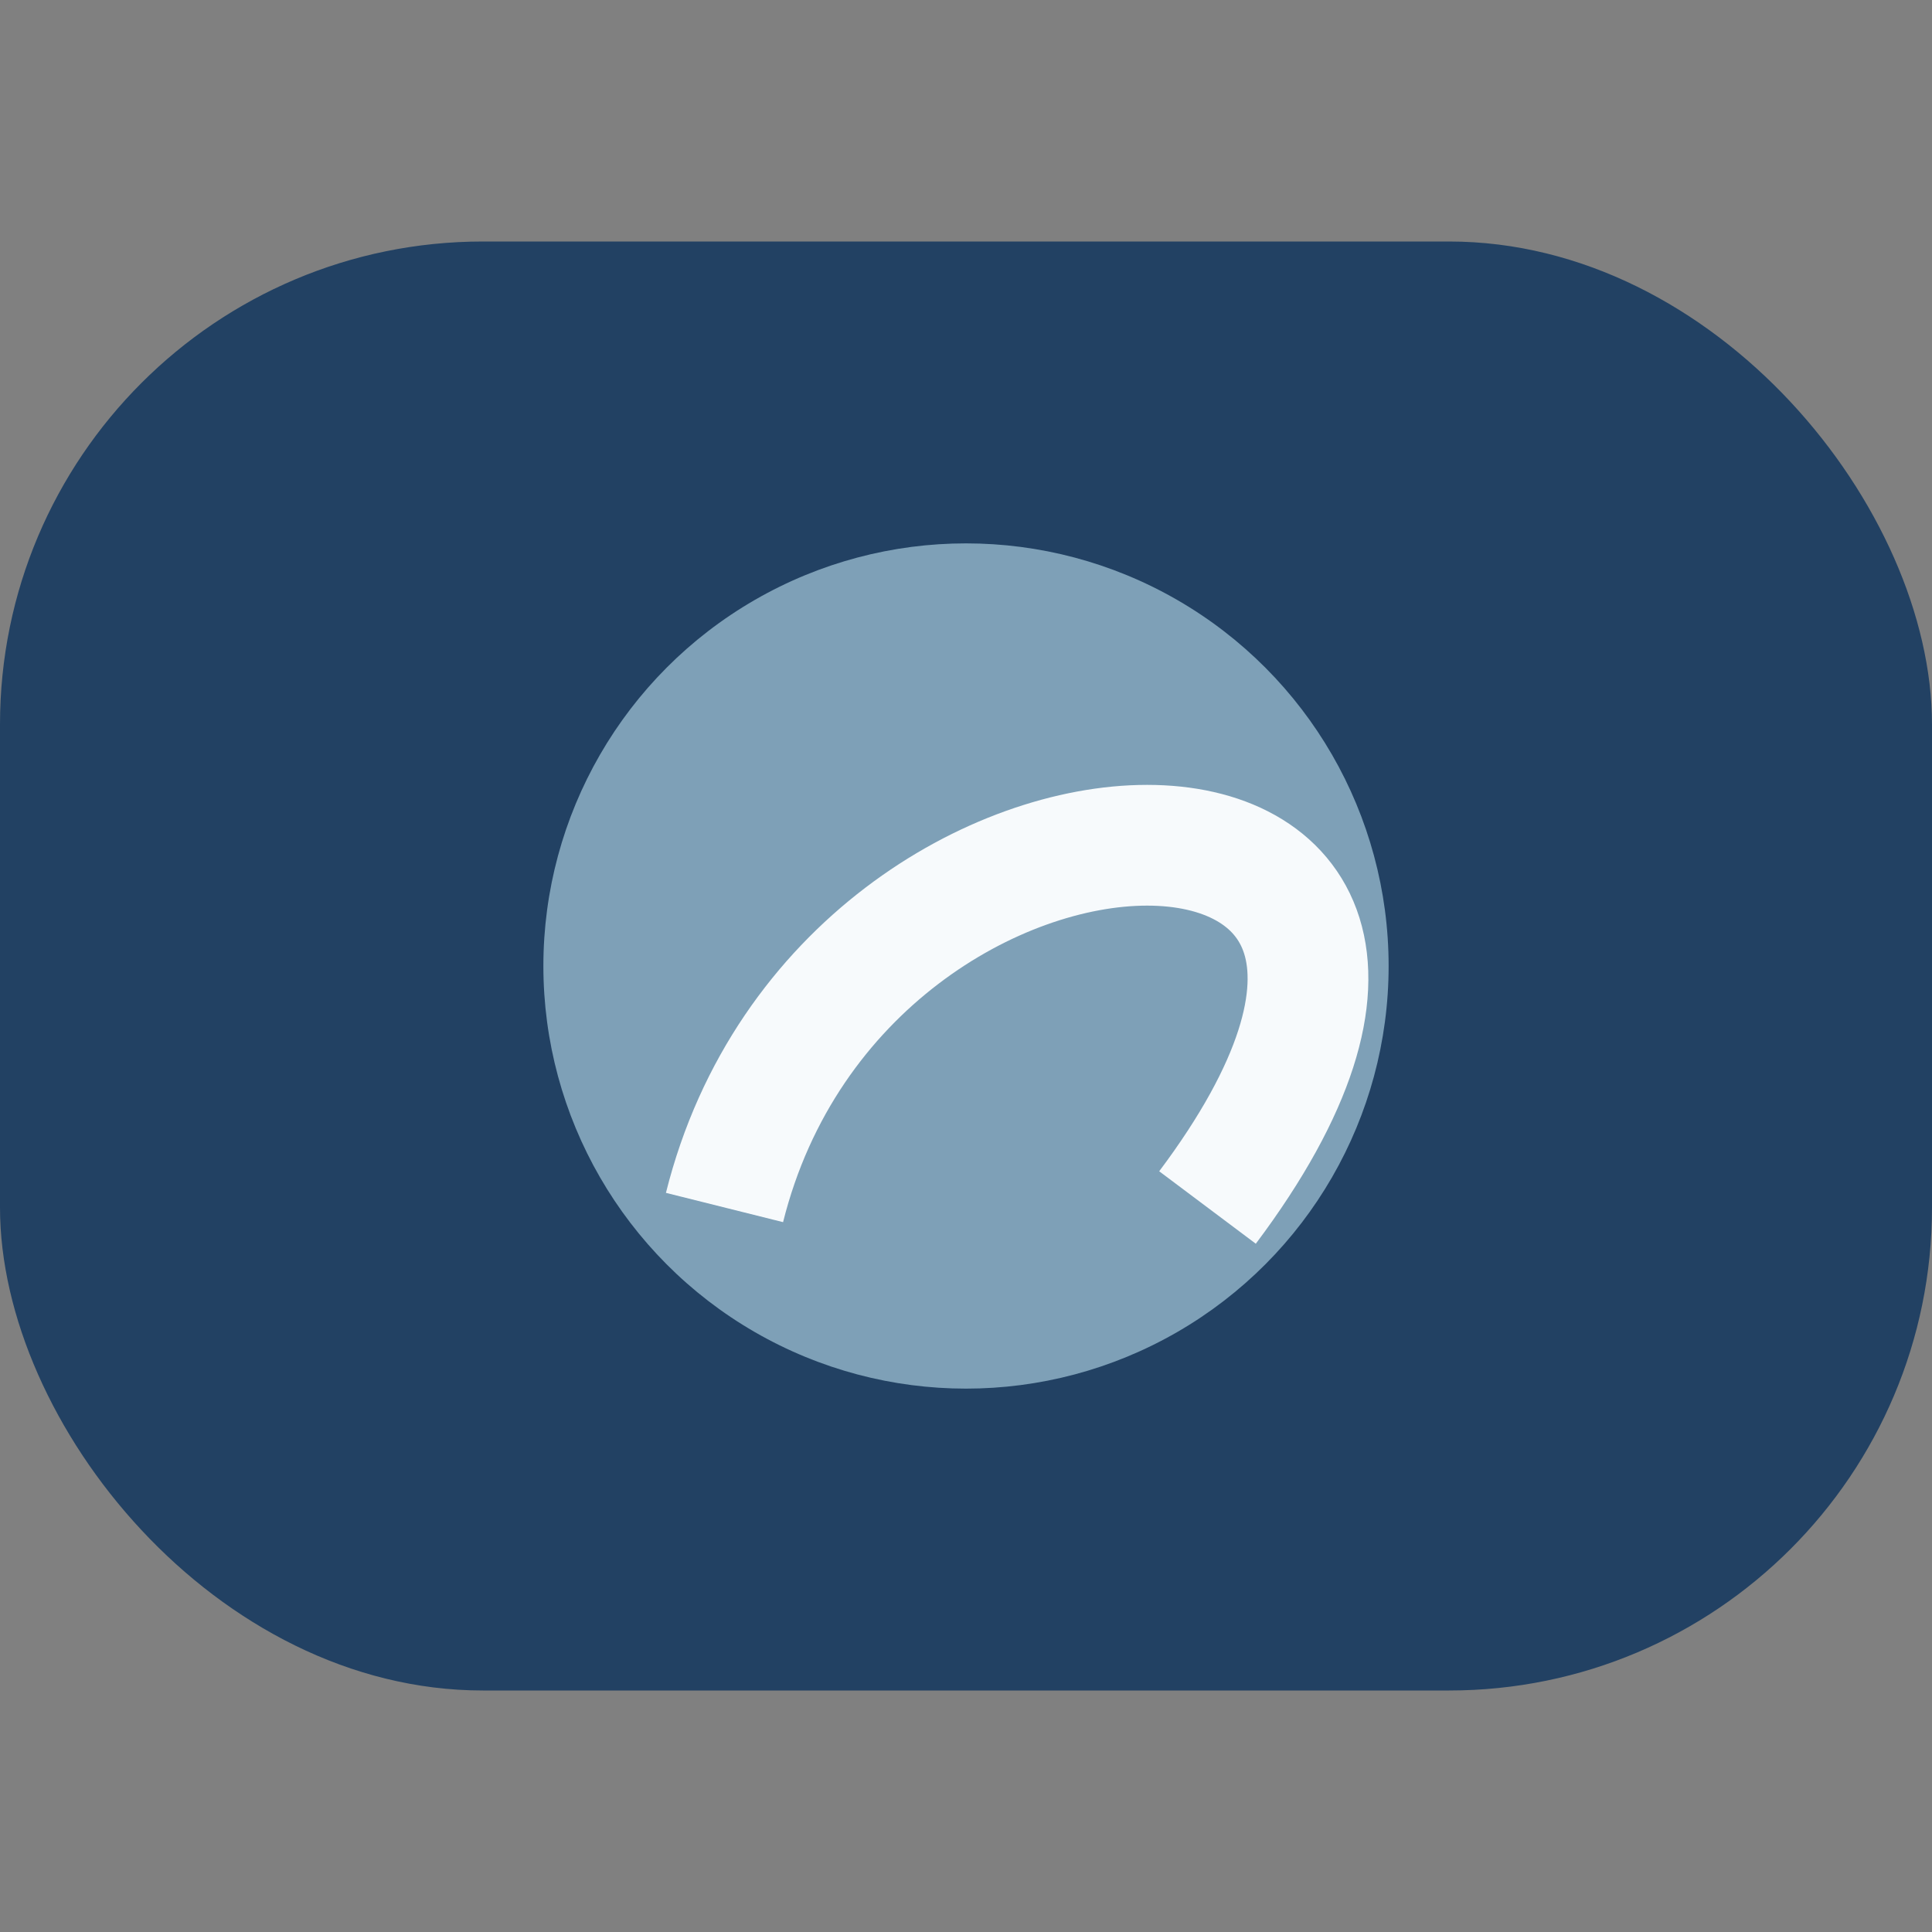 <?xml version="1.0" encoding="UTF-8"?>
<svg xmlns="http://www.w3.org/2000/svg" width="32" height="32" viewBox="0 0 32 32"><rect x="0" y="0" width="32" height="32" fill="#808080" stroke="none"/><rect x="0" y="4" width="32" height="24" rx="8" fill="#224163"/><circle cx="16" cy="16" r="7" fill="#7EA0B7"/><path d="M12 20c2-8 14-8 8 0" fill="none" stroke="#F7FAFC" stroke-width="2"/></svg>